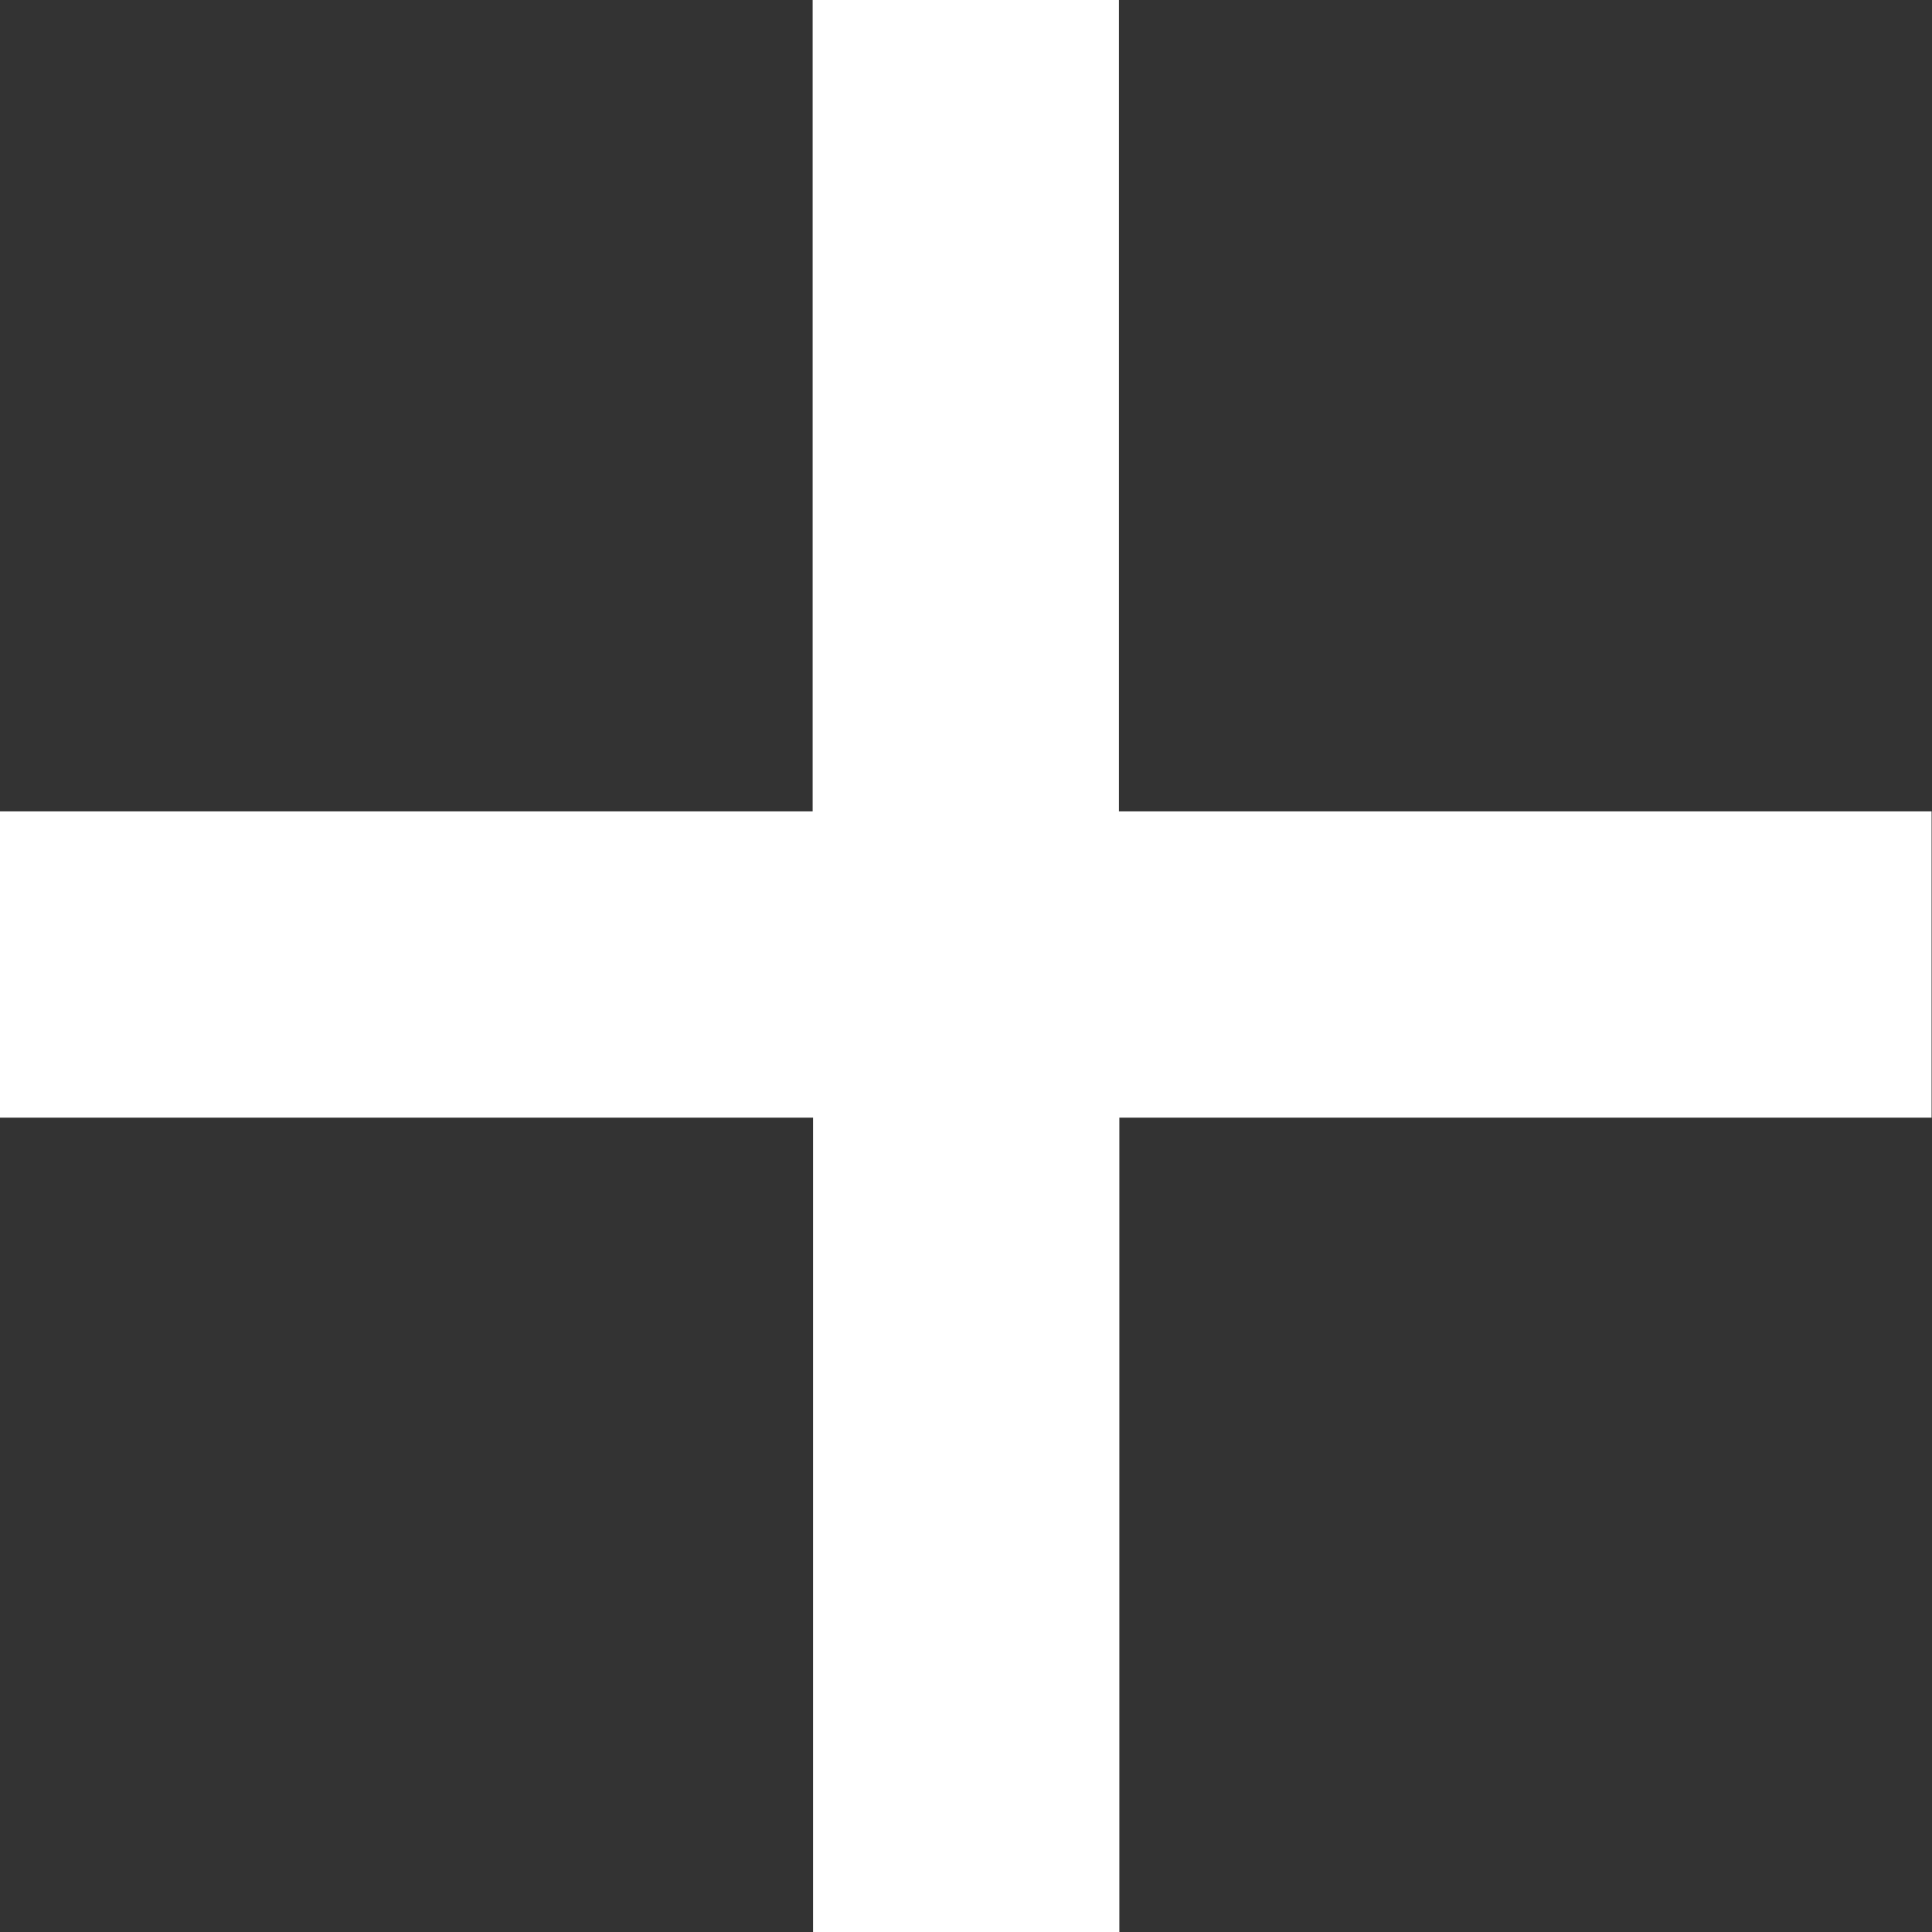 <?xml version="1.0" encoding="utf-8"?>
<!-- Generator: Adobe Illustrator 20.0.0, SVG Export Plug-In . SVG Version: 6.00 Build 0)  -->
<svg version="1.1" id="Ebene_1" xmlns="http://www.w3.org/2000/svg" xmlns:xlink="http://www.w3.org/1999/xlink" x="0px" y="0px"
	 viewBox="0 0 458.6 458.6" style="enable-background:new 0 0 458.6 458.6;" xml:space="preserve">
<rect x="0" y="0" width="458.6" height="458.6" fill="#333333" stroke="none"/>
<g>
	<path style="fill:#fff" d="M192.9,0h72.7v192.6h192.9v72.7H265.7v193.3h-72.7V265.3H0v-72.7h192.9V0z"/>
</g>
</svg>
